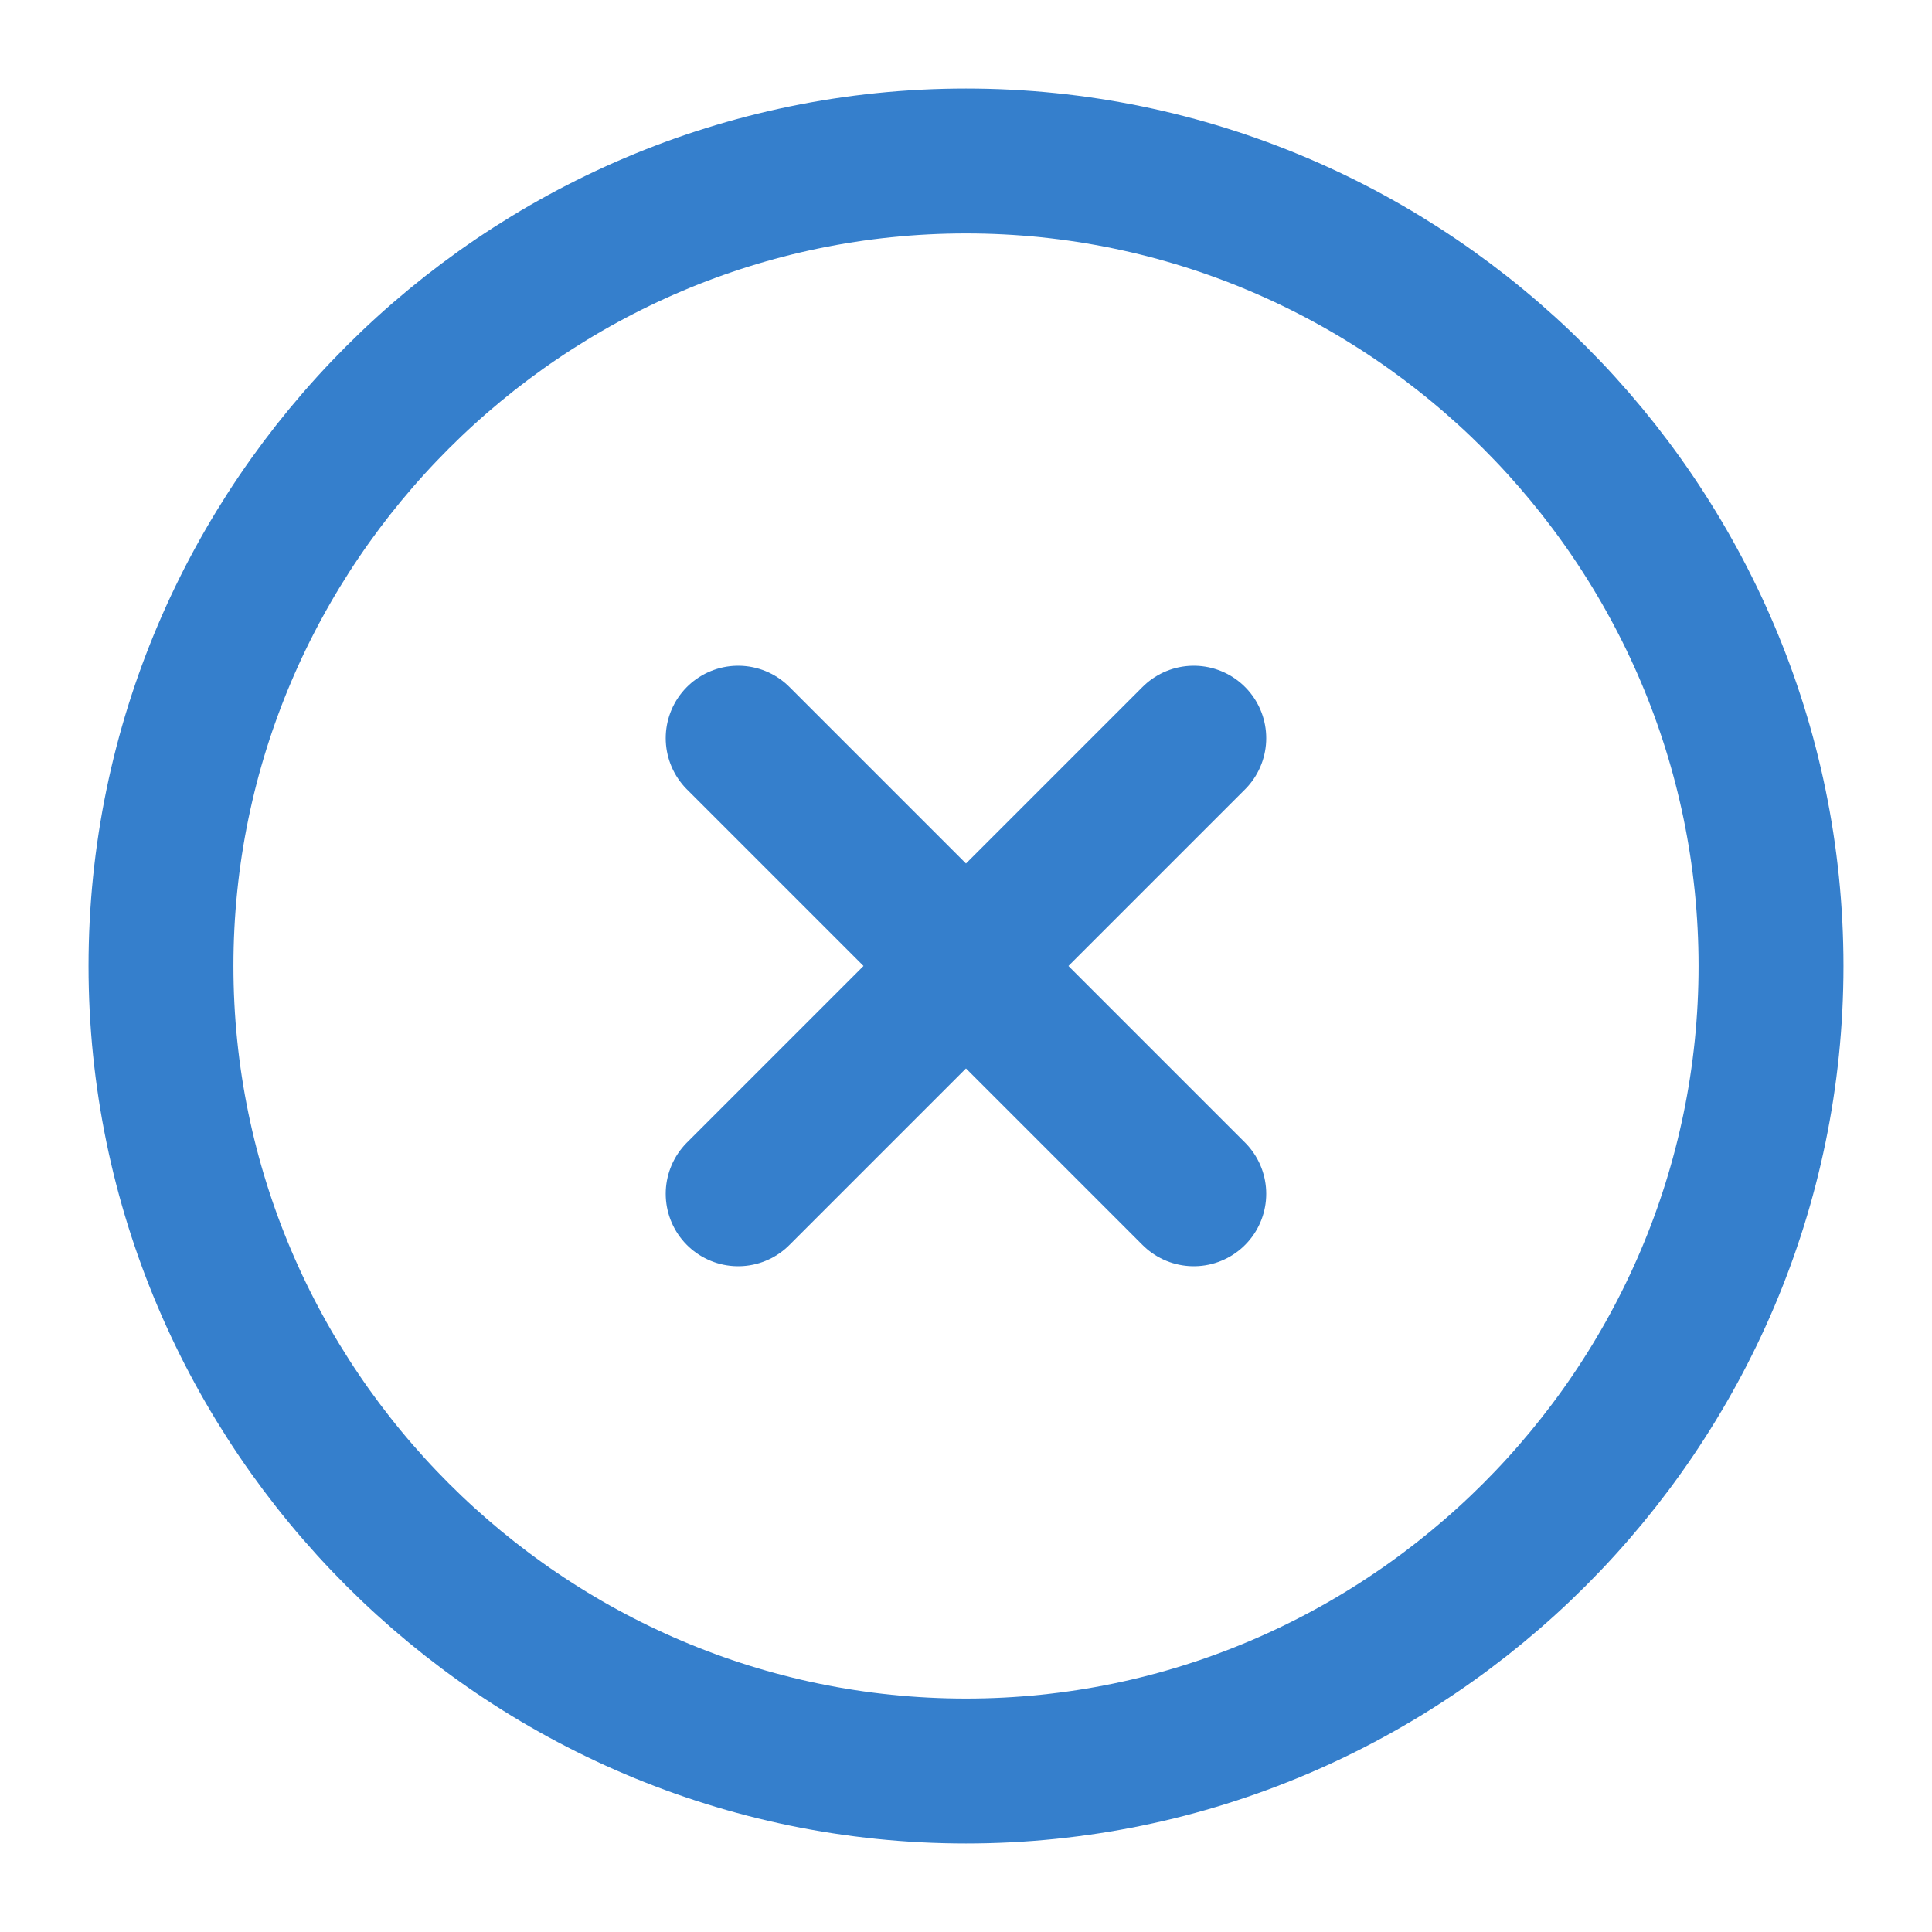 <svg width="40" height="40" viewBox="0 0 40 40" fill="none" xmlns="http://www.w3.org/2000/svg">
<path d="M20 36.667C29.167 36.667 36.667 29.167 36.667 20C36.667 10.833 29.167 3.333 20 3.333C10.834 3.333 3.333 10.833 3.333 20C3.333 29.167 10.834 36.667 20 36.667Z" stroke="#357FCC" stroke-width="3" stroke-linecap="round" stroke-linejoin="round"/>
<path d="M15.283 24.716L24.716 15.283" stroke="#357FCC" stroke-width="3" stroke-linecap="round" stroke-linejoin="round"/>
<path d="M24.716 24.716L15.283 15.283" stroke="#357FCC" stroke-width="3" stroke-linecap="round" stroke-linejoin="round"/>
</svg>
